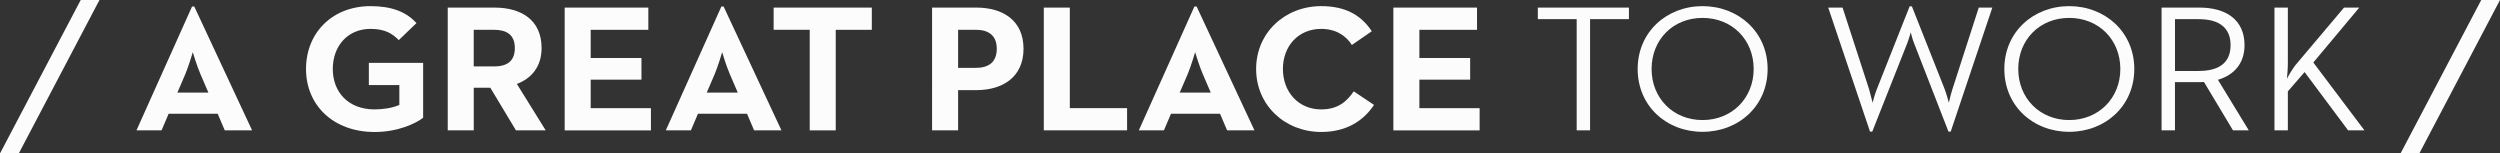 <?xml version="1.0" encoding="UTF-8"?>
<svg id="Layer_1" data-name="Layer 1" xmlns="http://www.w3.org/2000/svg" viewBox="0 0 810.07 49.72">
  <rect x="0" y="0" width="810.07" height="49.72" fill="#333333" stroke="none"/>
  <defs>
    <style>
      .cls-1 {
        fill: #fcfcfc;
      }
    </style>
  </defs>
  <path class="cls-1" d="M26.15,0h6.08L6.08,49.72H0L26.15,0Z"/>
  <path class="cls-1" d="M62.23,2.11h.72l18.74,40.13h-8.86l-2.29-5.38h-15.9l-2.29,5.38h-8.13L62.23,2.11ZM67.53,30.01l-2.59-6.02c-1.14-2.63-2.35-6.67-2.47-7.08-.06.18-1.27,4.33-2.41,7.08l-2.59,6.02h10.06Z"/>
  <path class="cls-1" d="M99.16,22.35c0-11.76,8.55-20.36,20.9-20.36,6.69,0,11.51,1.75,14.88,5.5l-5.72,5.5c-2.05-2.05-4.4-3.63-9.16-3.63-7.41,0-12.23,5.56-12.23,12.99s4.94,13.1,13.56,13.1c2.65,0,5.9-.47,8.01-1.46v-6.43h-9.88v-7.19h17.59v17.78c-2.35,1.87-8.25,4.62-15.72,4.62-13.37,0-22.23-8.66-22.23-20.41Z"/>
  <path class="cls-1" d="M145.07,2.46h15.18c8.37,0,15.24,3.8,15.24,13.1,0,6.03-3.25,9.83-8.01,11.64l9.34,15.03h-9.64l-8.31-13.81h-5.36v13.81h-8.43V2.46ZM160.01,21.53c4.16,0,6.81-1.58,6.81-5.97s-2.77-5.91-6.81-5.91h-6.51v11.87h6.51Z"/>
  <path class="cls-1" d="M182.97,2.46h27.11v7.2h-18.68v9.13h16.45v7.02h-16.45v9.24h19.52v7.2h-27.95V2.46Z"/>
  <path class="cls-1" d="M233.75,2.11h.72l18.74,40.13h-8.86l-2.29-5.38h-15.9l-2.29,5.38h-8.13L233.75,2.11ZM239.06,30.01l-2.59-6.02c-1.14-2.63-2.35-6.67-2.47-7.08-.06.18-1.27,4.33-2.41,7.08l-2.59,6.02h10.06Z"/>
  <path class="cls-1" d="M262.37,9.65h-11.69V2.46h31.81v7.2h-11.69v32.58h-8.43V9.65Z"/>
  <path class="cls-1" d="M302.01,2.46h14.4c8.37,0,15.24,4.04,15.24,13.34s-6.93,13.4-15.24,13.4h-5.96v13.04h-8.43V2.46ZM316.17,21.99c4.16,0,6.81-1.81,6.81-6.2s-2.77-6.14-6.81-6.14h-5.72v12.34h5.72Z"/>
  <path class="cls-1" d="M338.22,2.46h8.43v32.58h18.56v7.2h-26.99V2.46Z"/>
  <path class="cls-1" d="M387.02,2.11h.72l18.74,40.13h-8.86l-2.29-5.38h-15.9l-2.29,5.38h-8.13l18.01-40.13ZM392.32,30.01l-2.59-6.02c-1.14-2.63-2.35-6.67-2.47-7.08-.06.18-1.26,4.33-2.41,7.08l-2.59,6.02h10.06Z"/>
  <path class="cls-1" d="M407.02,22.35c0-11.76,9.34-20.36,21.09-20.36,7.41,0,12.71,2.57,16.39,8.13l-6.45,4.45c-1.93-3.04-5.24-5.21-9.94-5.21-7.41,0-12.41,5.56-12.41,12.99s5,13.1,12.41,13.1c5.3,0,8.25-2.46,10.54-5.85l6.57,4.39c-3.55,5.38-9.22,8.77-17.11,8.77-11.75,0-21.09-8.66-21.09-20.41Z"/>
  <path class="cls-1" d="M451.49,2.46h27.11v7.2h-18.68v9.13h16.45v7.02h-16.45v9.24h19.52v7.2h-27.95V2.46Z"/>
  <path class="cls-1" d="M510.89,6.2h-12.59v-3.74h29.52v3.74h-12.59v36.03h-4.34V6.2Z"/>
  <path class="cls-1" d="M530.65,22.35c0-11.99,9.4-20.36,21.02-20.36s21.09,8.36,21.09,20.36-9.4,20.36-21.09,20.36-21.02-8.36-21.02-20.36ZM568.24,22.35c0-9.48-6.99-16.55-16.57-16.55s-16.51,7.08-16.51,16.55,6.99,16.55,16.51,16.55,16.57-7.08,16.57-16.55Z"/>
  <path class="cls-1" d="M592.4,2.46h4.64l8.61,26.5c.48,1.7,1.08,4.09,1.14,4.33.06-.23.66-2.69,1.33-4.33l10.66-26.91h.72l10.66,26.91c.6,1.64,1.26,4.09,1.32,4.33.06-.23.6-2.69,1.14-4.33l8.55-26.5h4.4l-13.49,40.19h-.72l-11.02-28.31c-.66-1.52-1.14-3.68-1.2-3.86-.06.18-.66,2.34-1.27,3.86l-11.21,28.31h-.72l-13.55-40.19Z"/>
  <path class="cls-1" d="M649.46,22.35c0-11.99,9.4-20.36,21.02-20.36s21.09,8.36,21.09,20.36-9.4,20.36-21.09,20.36-21.02-8.36-21.02-20.36ZM687.05,22.35c0-9.48-6.99-16.55-16.57-16.55s-16.51,7.08-16.51,16.55,6.99,16.55,16.51,16.55,16.57-7.08,16.57-16.55Z"/>
  <path class="cls-1" d="M700.42,2.46h12.29c8.55,0,14.58,3.92,14.58,12.17,0,5.85-3.31,9.65-8.62,11.23l10,16.38h-5.12l-9.4-15.68c-.6.06-1.27.06-1.93.06h-7.47v15.62h-4.34V2.46ZM712.47,22.99c6.69,0,10.3-2.75,10.3-8.36s-3.67-8.42-10.3-8.42h-7.71v16.79h7.71Z"/>
  <path class="cls-1" d="M736.99,2.46h4.34v17.84c0,1.81-.18,3.98-.3,5.21.84-1.64,2.05-3.51,2.83-4.5l15.66-18.54h4.94l-14.88,17.78,16.57,21.99h-5.3l-14.1-18.89-5.42,6.26v12.63h-4.34V2.46Z"/>
  <path class="cls-1" d="M803.99,0h6.08l-26.15,49.72h-6.08L803.99,0Z"/>
</svg>